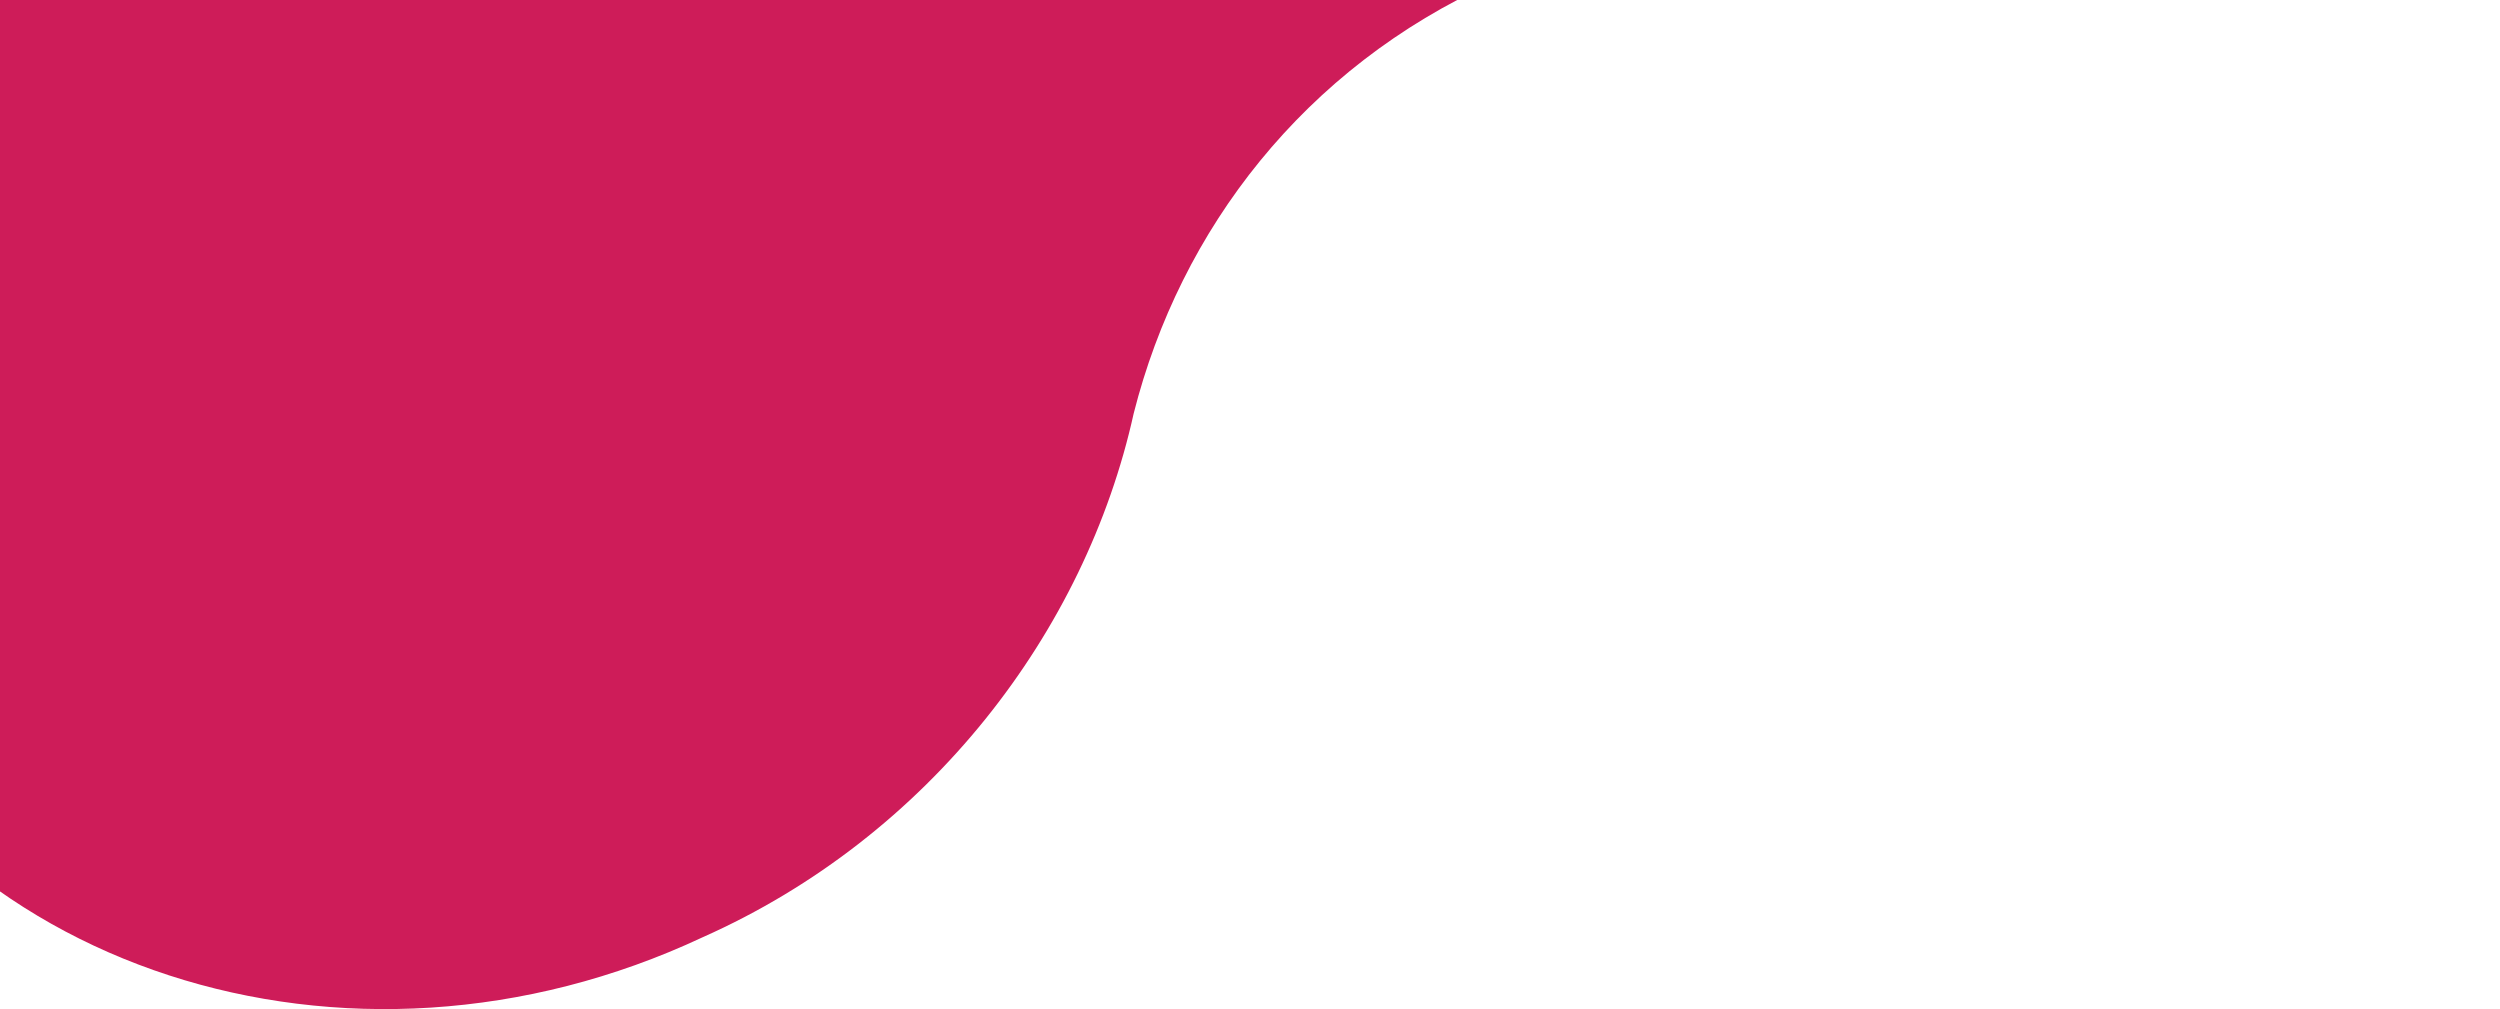 <?xml version="1.0" encoding="UTF-8"?>
<svg xmlns="http://www.w3.org/2000/svg" width="1360" height="549" viewBox="0 0 1360 549" fill="none">
  <path d="M1687.13 -104.085C1561.74 -42.062 1430.68 -47.195 1328.74 -107.927C1239.68 -159.688 1133.36 -158.097 1030.8 -111.692C959.423 -78.696 886.527 -44.627 812.114 -9.483C709.643 36.864 642.113 124.599 616.72 224.938C590.5 343.628 505.649 455.033 382.135 509.92C189.172 600.386 -34.632 528.229 -110.44 348.864C-186.164 169.441 -88.858 -51.346 101.409 -145.933C226.793 -207.955 357.769 -202.765 459.796 -142.091C548.852 -90.329 655.179 -91.921 757.733 -138.326C832.18 -173.419 905.076 -207.489 976.423 -240.534C1078.89 -286.882 1146.42 -374.616 1171.82 -474.955C1198.04 -593.646 1282.89 -705.051 1406.4 -759.938C1599.45 -850.461 1823.34 -778.361 1899.06 -598.939C1974.78 -419.516 1884.81 -197.886 1687.13 -104.085Z" fill="#CE1C59"></path>
</svg>
